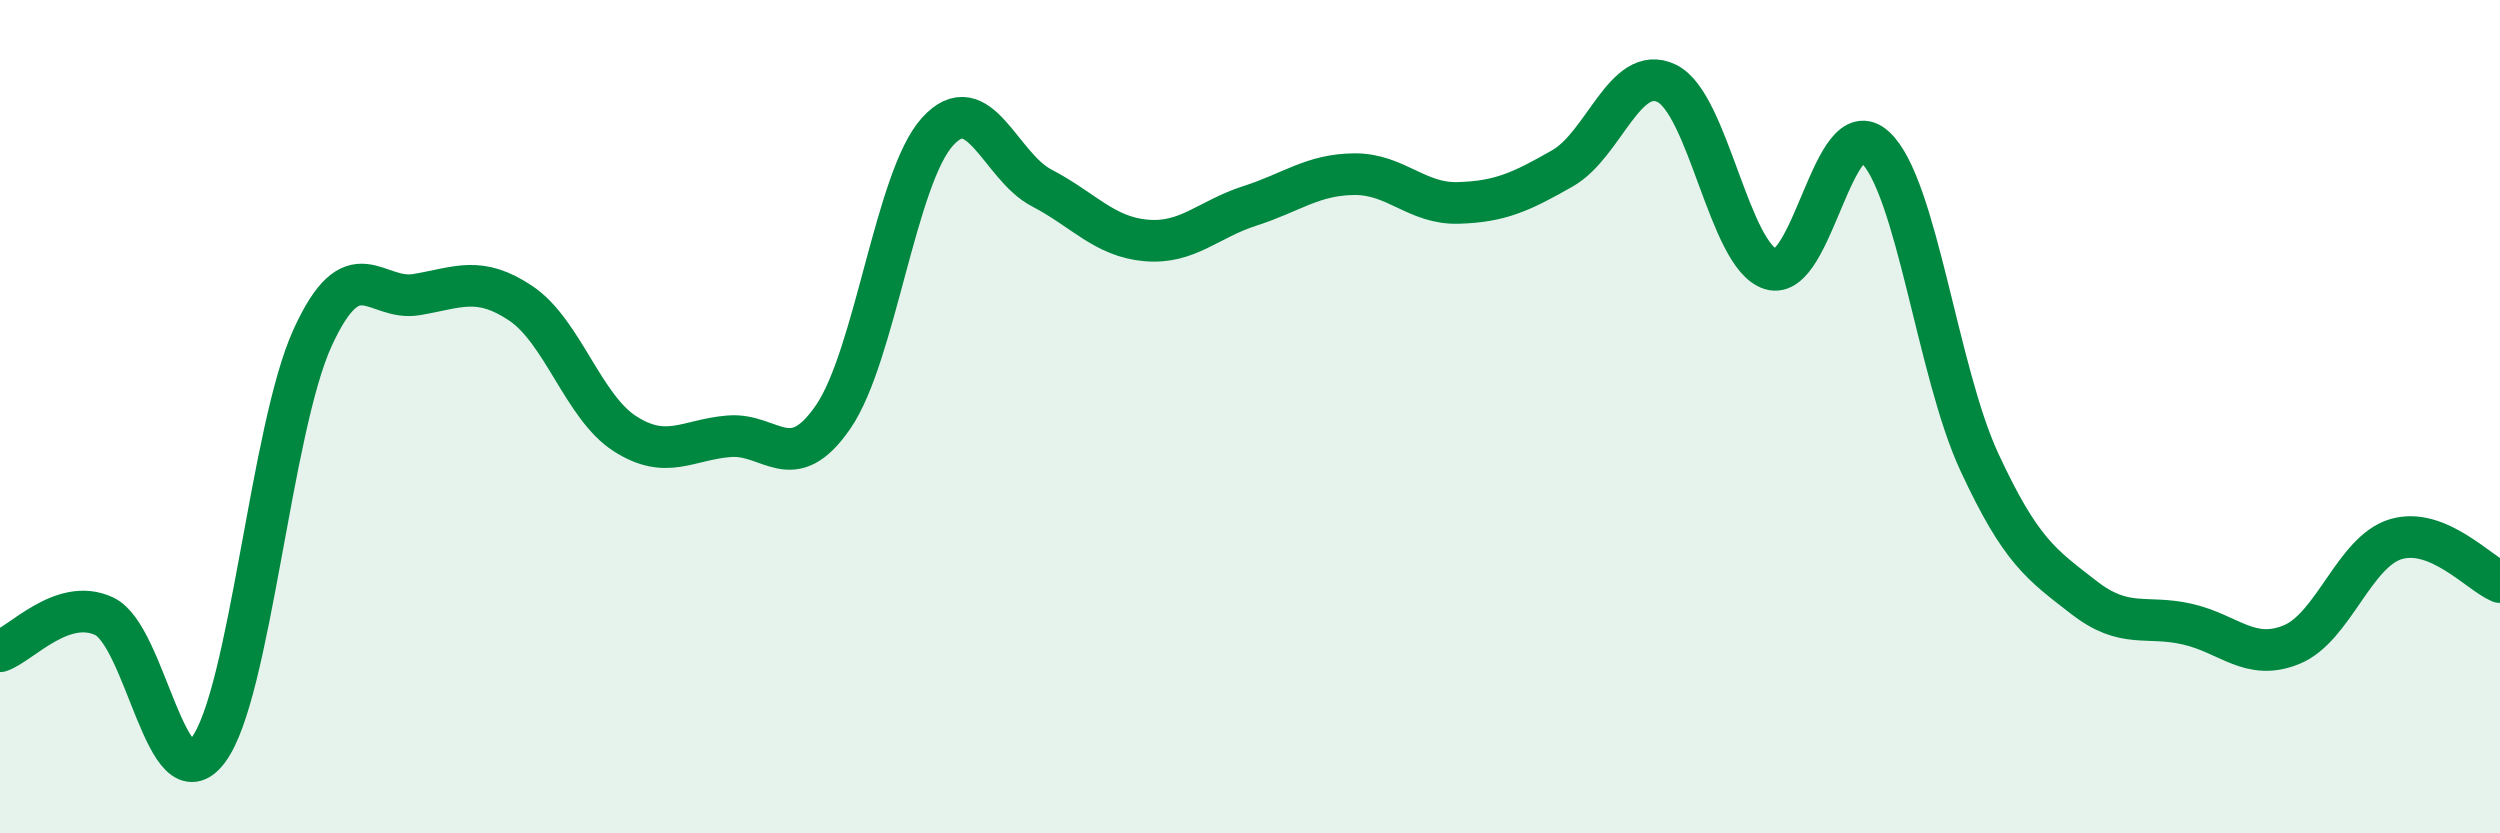 
    <svg width="60" height="20" viewBox="0 0 60 20" xmlns="http://www.w3.org/2000/svg">
      <path
        d="M 0,15.63 C 0.5,15.46 1.5,14.32 2.5,14.79 C 3.5,15.26 4,19.34 5,18 C 6,16.66 6.5,10.3 7.5,8.11 C 8.5,5.92 9,7.24 10,7.07 C 11,6.9 11.5,6.61 12.5,7.28 C 13.5,7.95 14,9.77 15,10.41 C 16,11.05 16.5,10.55 17.5,10.47 C 18.5,10.39 19,11.46 20,10 C 21,8.54 21.5,4.26 22.5,3.16 C 23.5,2.06 24,3.99 25,4.51 C 26,5.03 26.5,5.68 27.5,5.77 C 28.5,5.86 29,5.26 30,4.94 C 31,4.62 31.5,4.19 32.5,4.18 C 33.5,4.17 34,4.9 35,4.87 C 36,4.84 36.5,4.61 37.5,4.04 C 38.5,3.47 39,1.52 40,2 C 41,2.48 41.5,6.15 42.5,6.46 C 43.5,6.77 44,2.61 45,3.53 C 46,4.45 46.5,8.92 47.5,11.08 C 48.5,13.24 49,13.55 50,14.33 C 51,15.11 51.5,14.75 52.5,14.98 C 53.5,15.21 54,15.88 55,15.47 C 56,15.06 56.5,13.24 57.5,12.94 C 58.5,12.64 59.5,13.76 60,13.97L60 20L0 20Z"
        fill="#008740"
        opacity="0.1"
        stroke-linecap="round"
        stroke-linejoin="round"
      />
      <path
        d="M 0,15.63 C 0.5,15.46 1.5,14.32 2.5,14.79 C 3.5,15.26 4,19.34 5,18 C 6,16.66 6.5,10.3 7.5,8.11 C 8.5,5.92 9,7.24 10,7.07 C 11,6.9 11.5,6.61 12.5,7.28 C 13.5,7.95 14,9.77 15,10.41 C 16,11.05 16.5,10.55 17.5,10.47 C 18.5,10.39 19,11.46 20,10 C 21,8.54 21.5,4.26 22.5,3.16 C 23.5,2.06 24,3.99 25,4.51 C 26,5.03 26.5,5.68 27.5,5.77 C 28.5,5.86 29,5.26 30,4.94 C 31,4.62 31.5,4.19 32.5,4.18 C 33.5,4.17 34,4.9 35,4.87 C 36,4.84 36.5,4.61 37.5,4.04 C 38.5,3.47 39,1.52 40,2 C 41,2.48 41.5,6.15 42.5,6.46 C 43.5,6.77 44,2.61 45,3.53 C 46,4.45 46.5,8.92 47.5,11.08 C 48.5,13.24 49,13.55 50,14.33 C 51,15.11 51.5,14.75 52.5,14.98 C 53.5,15.21 54,15.88 55,15.47 C 56,15.06 56.5,13.24 57.5,12.94 C 58.5,12.64 59.5,13.76 60,13.97"
        stroke="#008740"
        stroke-width="1"
        fill="none"
        stroke-linecap="round"
        stroke-linejoin="round"
      />
    </svg>
  